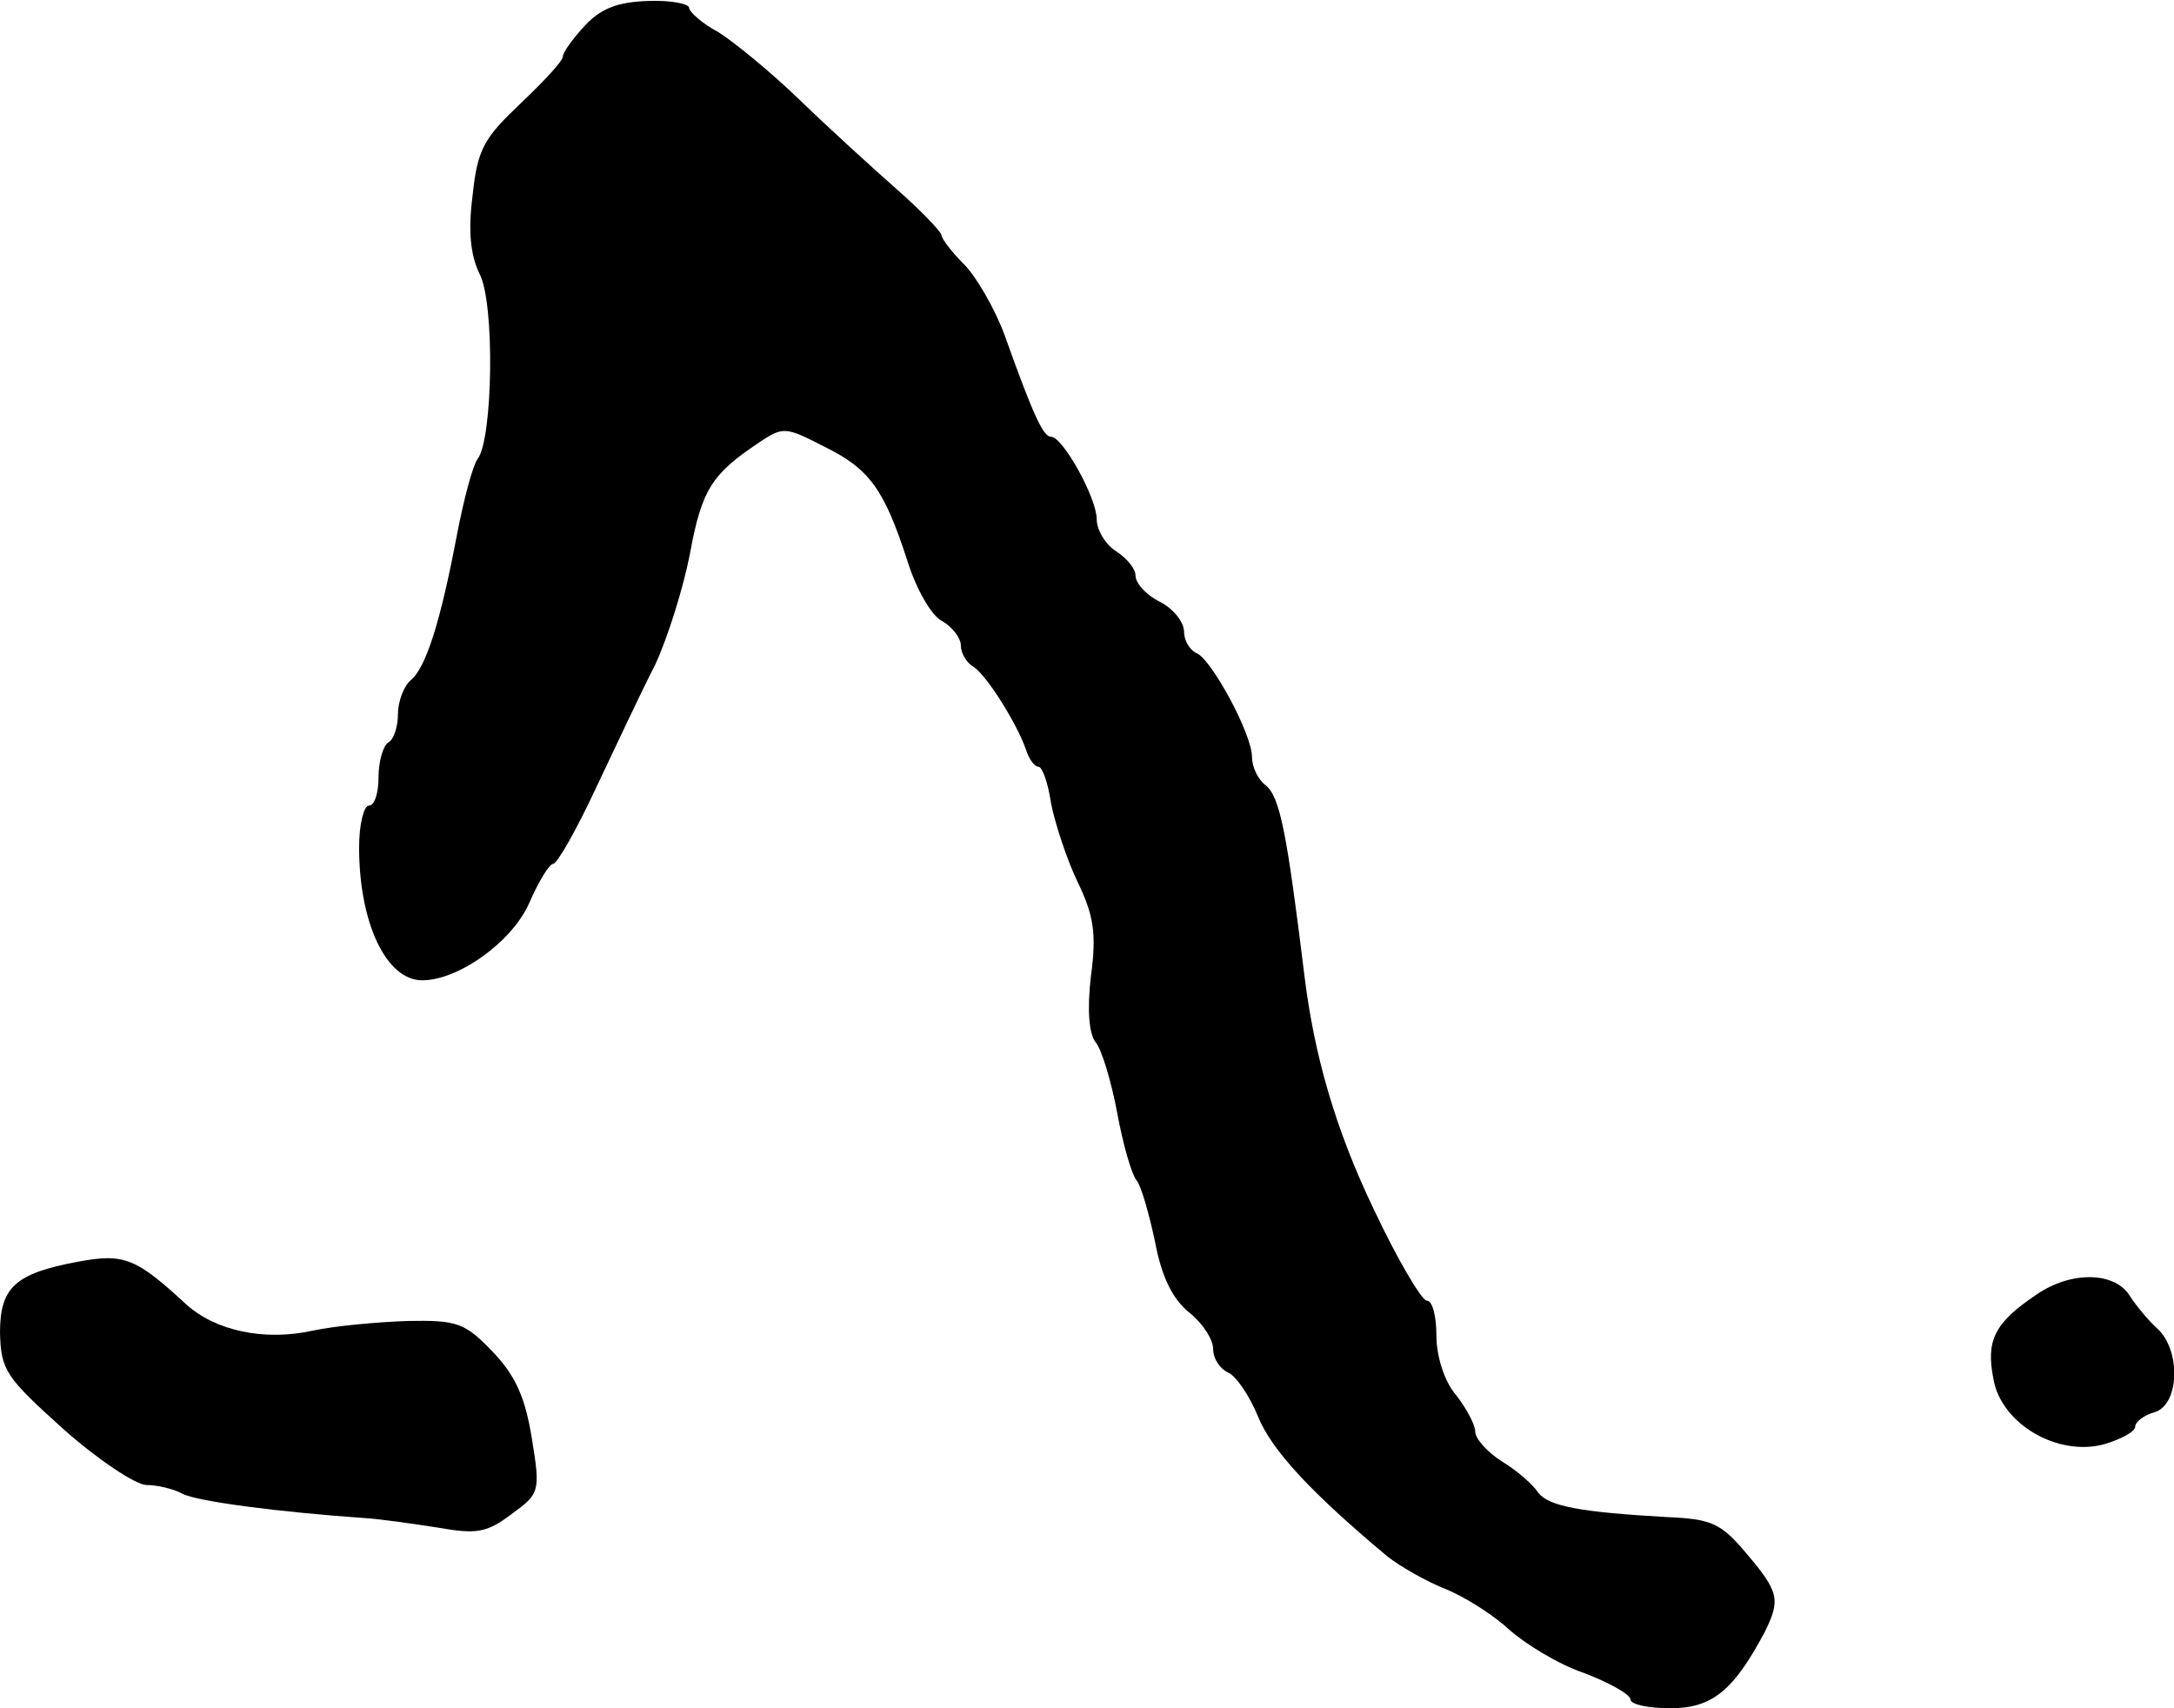 <?xml version="1.0" standalone="no"?>
<!DOCTYPE svg PUBLIC "-//W3C//DTD SVG 20010904//EN"
 "http://www.w3.org/TR/2001/REC-SVG-20010904/DTD/svg10.dtd">
<svg version="1.0" xmlns="http://www.w3.org/2000/svg"
 width="224pt" height="176pt" viewBox="0 0 224 176"
 preserveAspectRatio="xMidYMid meet">
<g transform="translate(0,176) scale(0.1,-0.1)"
fill="#000000" stroke="none">
<path d="M603 1734 c-13 -14 -23 -28 -23 -32 0 -5 -20 -26 -43 -48 -38 -36
-45 -47 -50 -95 -5 -38 -2 -62 7 -81 16 -29 14 -171 -2 -191 -5 -7 -14 -41
-21 -77 -17 -90 -32 -138 -48 -151 -7 -6 -13 -22 -13 -35 0 -12 -4 -26 -10
-29 -5 -3 -10 -19 -10 -36 0 -16 -4 -29 -10 -29 -5 0 -10 -19 -10 -43 0 -78
28 -137 65 -137 37 0 92 39 110 79 10 23 21 41 25 41 4 0 24 35 44 78 20 42
47 100 61 127 13 28 29 79 36 115 12 66 23 82 71 114 25 17 28 16 67 -4 47
-23 62 -44 86 -118 9 -29 25 -57 36 -62 10 -6 19 -17 19 -25 0 -8 6 -18 13
-22 14 -9 45 -59 54 -85 3 -10 9 -18 13 -18 4 0 10 -17 13 -38 4 -20 16 -57
27 -80 17 -35 20 -54 14 -98 -4 -35 -2 -59 5 -68 6 -7 16 -40 22 -72 6 -33 15
-64 20 -70 5 -6 13 -35 19 -63 7 -37 18 -59 35 -73 14 -11 25 -28 25 -38 0
-10 7 -20 15 -24 8 -3 22 -23 31 -45 14 -35 55 -79 134 -145 13 -10 39 -25 59
-33 20 -8 50 -27 66 -42 17 -15 51 -36 78 -45 26 -10 47 -22 47 -27 0 -5 18
-9 41 -9 43 0 65 18 97 78 17 34 15 42 -19 82 -26 31 -36 35 -82 37 -88 5
-121 11 -132 25 -5 8 -22 23 -37 32 -16 10 -28 24 -28 31 0 7 -9 24 -20 38
-12 14 -20 40 -20 61 0 20 -4 36 -10 36 -5 0 -30 42 -54 93 -40 83 -62 160
-72 242 -18 146 -25 184 -40 196 -8 6 -14 19 -14 29 0 24 -42 101 -57 107 -7
3 -13 13 -13 22 0 10 -11 24 -25 31 -14 7 -25 19 -25 27 0 7 -9 18 -20 25 -11
7 -20 22 -20 33 0 22 -35 85 -47 85 -8 0 -18 21 -48 105 -10 27 -29 60 -42 73
-12 12 -23 26 -23 30 -1 4 -21 25 -46 47 -25 22 -70 63 -100 92 -30 29 -68 60
-84 70 -17 9 -30 21 -30 25 0 4 -19 8 -42 7 -32 -1 -49 -8 -65 -25z"/>
<path d="M80 460 c-64 -12 -80 -26 -80 -73 1 -39 6 -46 66 -100 35 -31 74 -57
85 -57 11 0 28 -4 37 -9 15 -8 101 -19 187 -25 17 -1 51 -6 77 -10 39 -7 50
-5 75 14 29 21 30 23 21 78 -7 43 -17 65 -41 90 -28 29 -36 32 -87 31 -30 -1
-75 -5 -98 -10 -50 -11 -100 0 -130 27 -52 48 -64 53 -112 44z"/>
<path d="M2098 426 c-43 -29 -52 -47 -44 -87 8 -46 66 -80 114 -67 17 5 32 13
32 18 0 5 9 12 20 15 26 8 27 64 3 86 -10 9 -22 24 -28 33 -15 26 -61 27 -97
2z"/>
</g>
</svg>
